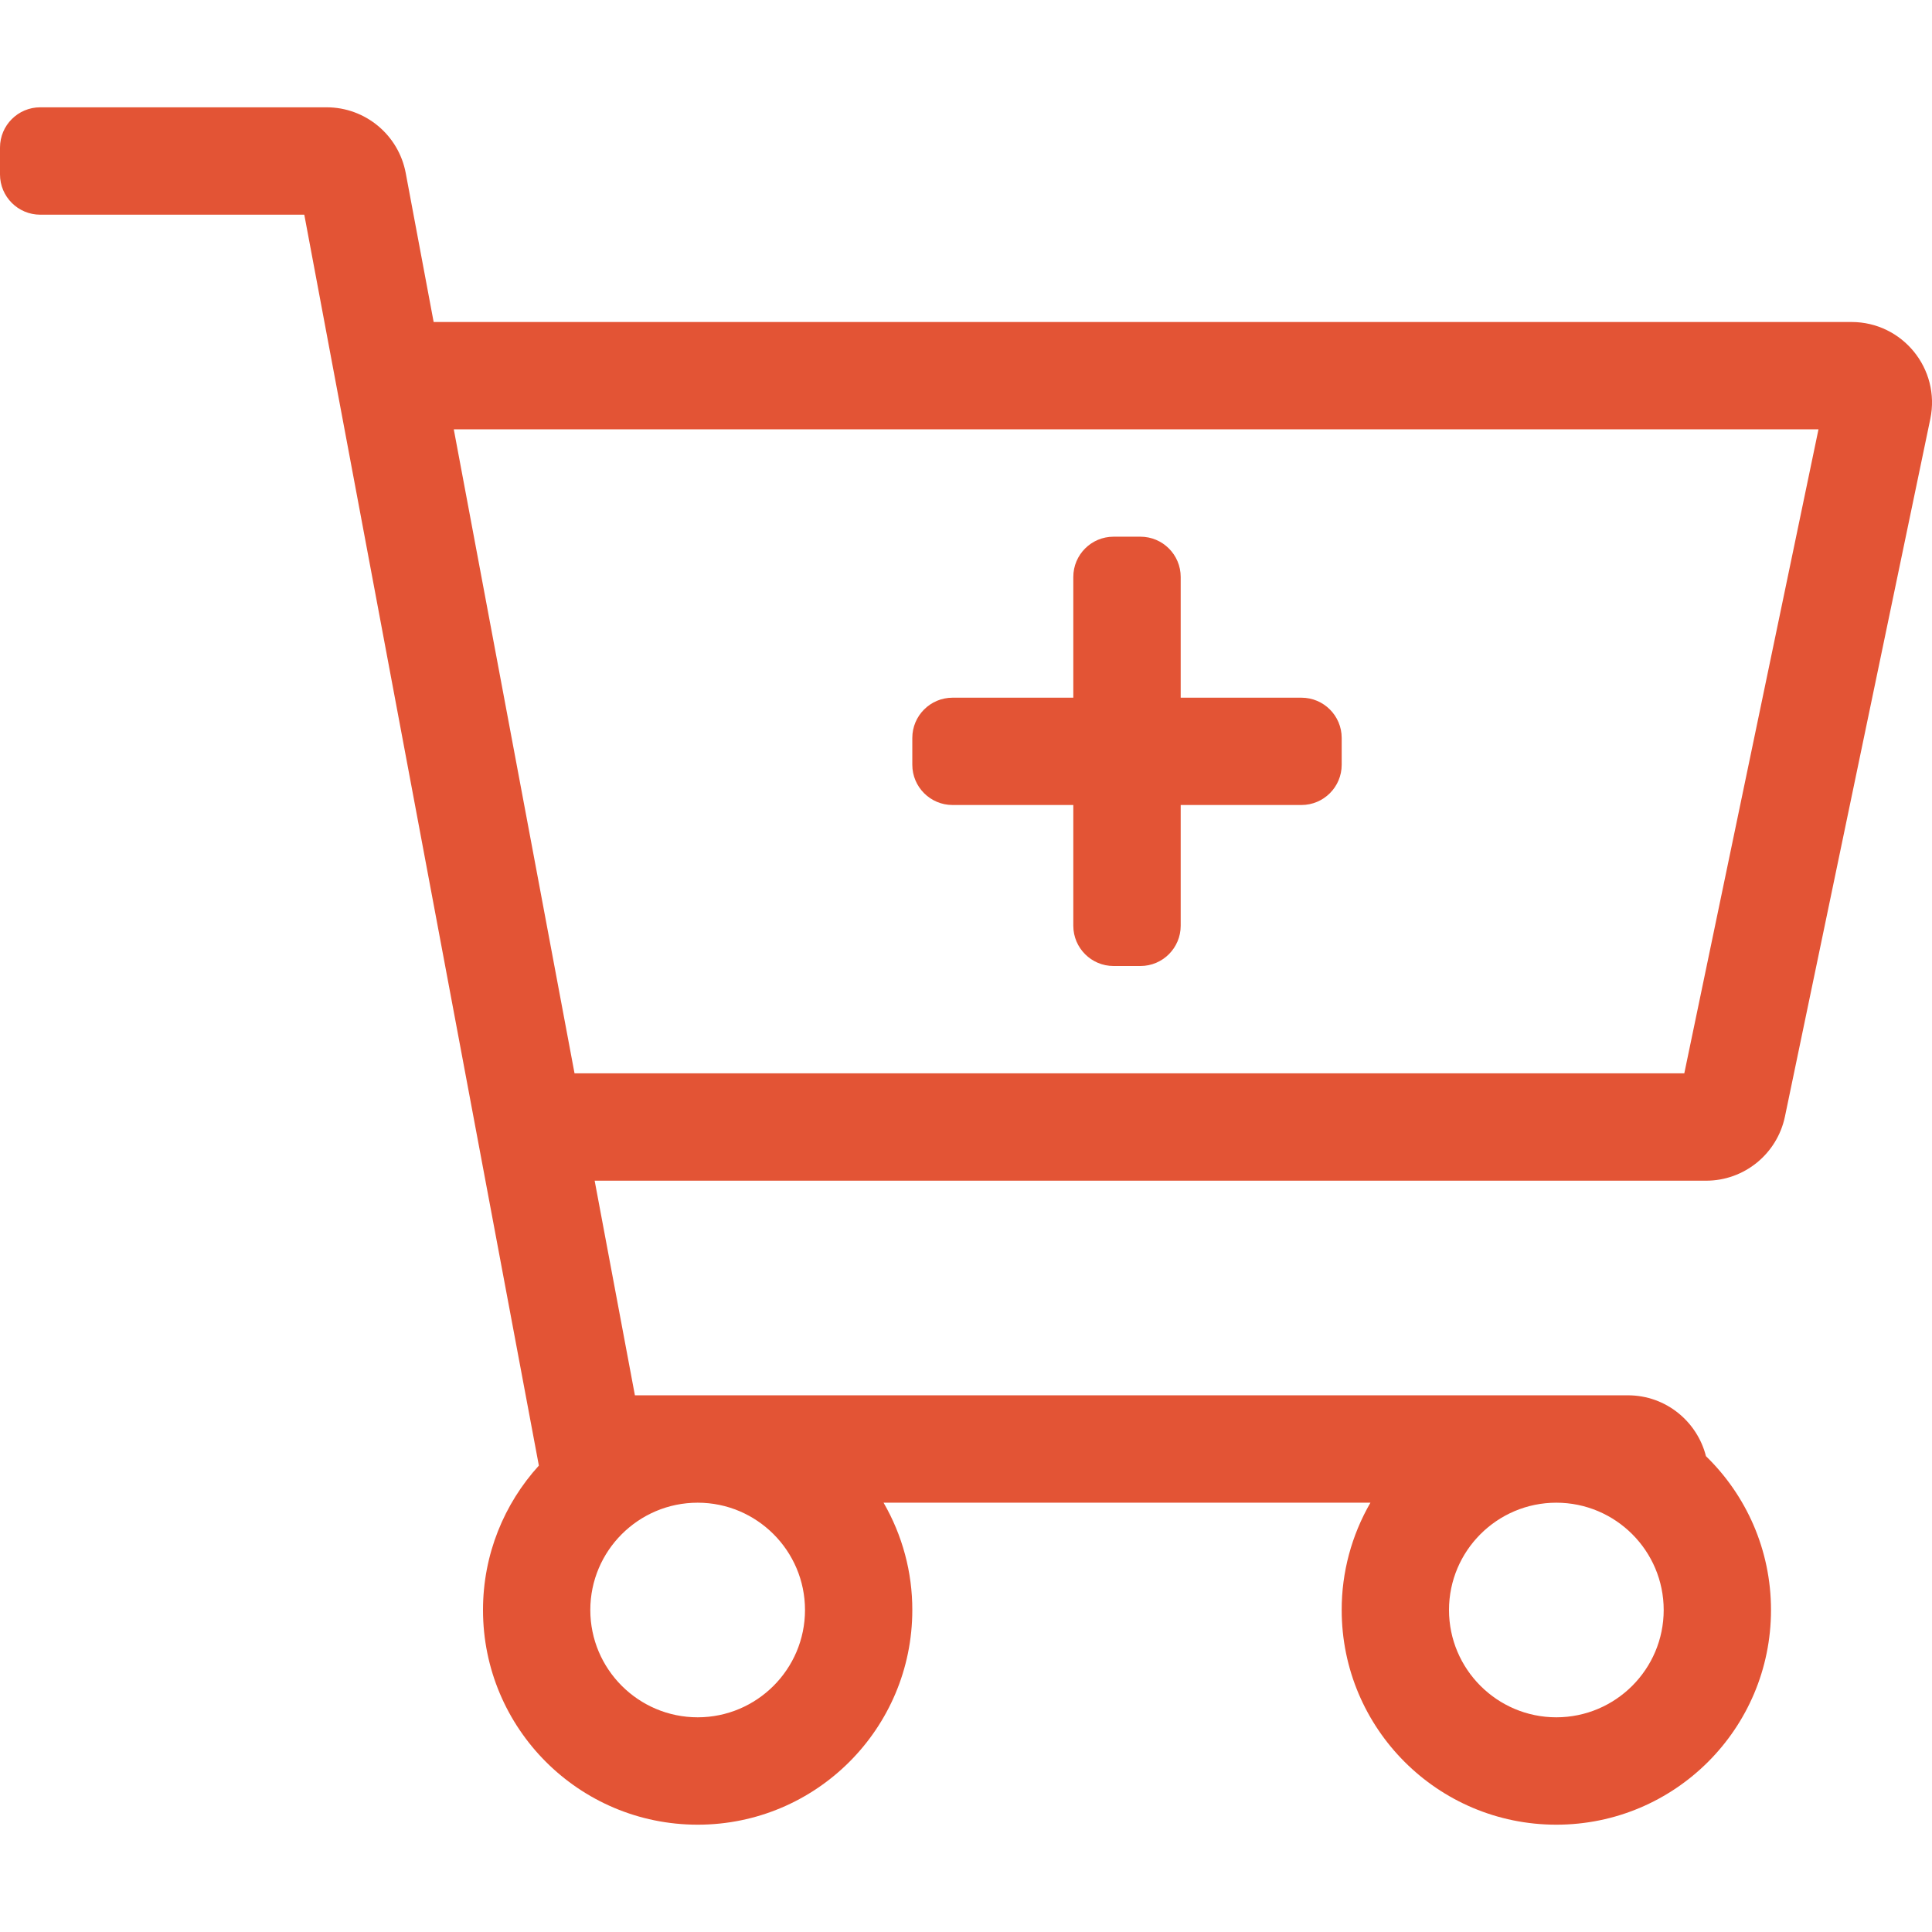 <svg width="24" height="24" viewBox="0 0 24 24" fill="none" xmlns="http://www.w3.org/2000/svg">
<path d="M23 4H5.387L5.04 2.149C4.951 1.676 4.538 1.333 4.057 1.333H0.5C0.224 1.333 0 1.557 0 1.833V2.167C0 2.443 0.224 2.667 0.5 2.667H3.78L6.694 18.206C6.263 18.68 6 19.309 6 20C6 21.473 7.194 22.667 8.667 22.667C10.139 22.667 11.333 21.473 11.333 20C11.334 19.532 11.21 19.072 10.976 18.667H17.024C16.79 19.072 16.666 19.532 16.667 20C16.667 21.473 17.861 22.667 19.333 22.667C20.806 22.667 22 21.473 22 20C22 19.25 21.69 18.573 21.192 18.089C21.084 17.662 20.698 17.333 20.222 17.333H7.887L7.387 14.667H21.194C21.668 14.667 22.076 14.334 22.173 13.871L23.979 5.204C24.108 4.583 23.634 4 23 4ZM19.333 18.667C20.069 18.667 20.667 19.265 20.667 20C20.667 20.735 20.069 21.333 19.333 21.333C18.598 21.333 18 20.735 18 20C18 19.265 18.598 18.667 19.333 18.667ZM8.667 18.667C9.402 18.667 10 19.265 10 20C10 20.735 9.402 21.333 8.667 21.333C7.931 21.333 7.333 20.735 7.333 20C7.333 19.265 7.931 18.667 8.667 18.667ZM20.923 13.333H7.137L5.637 5.333H22.59L20.923 13.333V13.333ZM11.333 9.5V9.167C11.333 8.891 11.557 8.667 11.833 8.667H13.333V7.167C13.333 6.891 13.557 6.667 13.833 6.667H14.167C14.443 6.667 14.667 6.891 14.667 7.167V8.667H16.167C16.443 8.667 16.667 8.891 16.667 9.167V9.5C16.667 9.776 16.443 10 16.167 10H14.667V11.5C14.667 11.776 14.443 12 14.167 12H13.833C13.557 12 13.333 11.776 13.333 11.5V10H11.833C11.557 10 11.333 9.776 11.333 9.5Z" fill="#E35435"/>
</svg>
